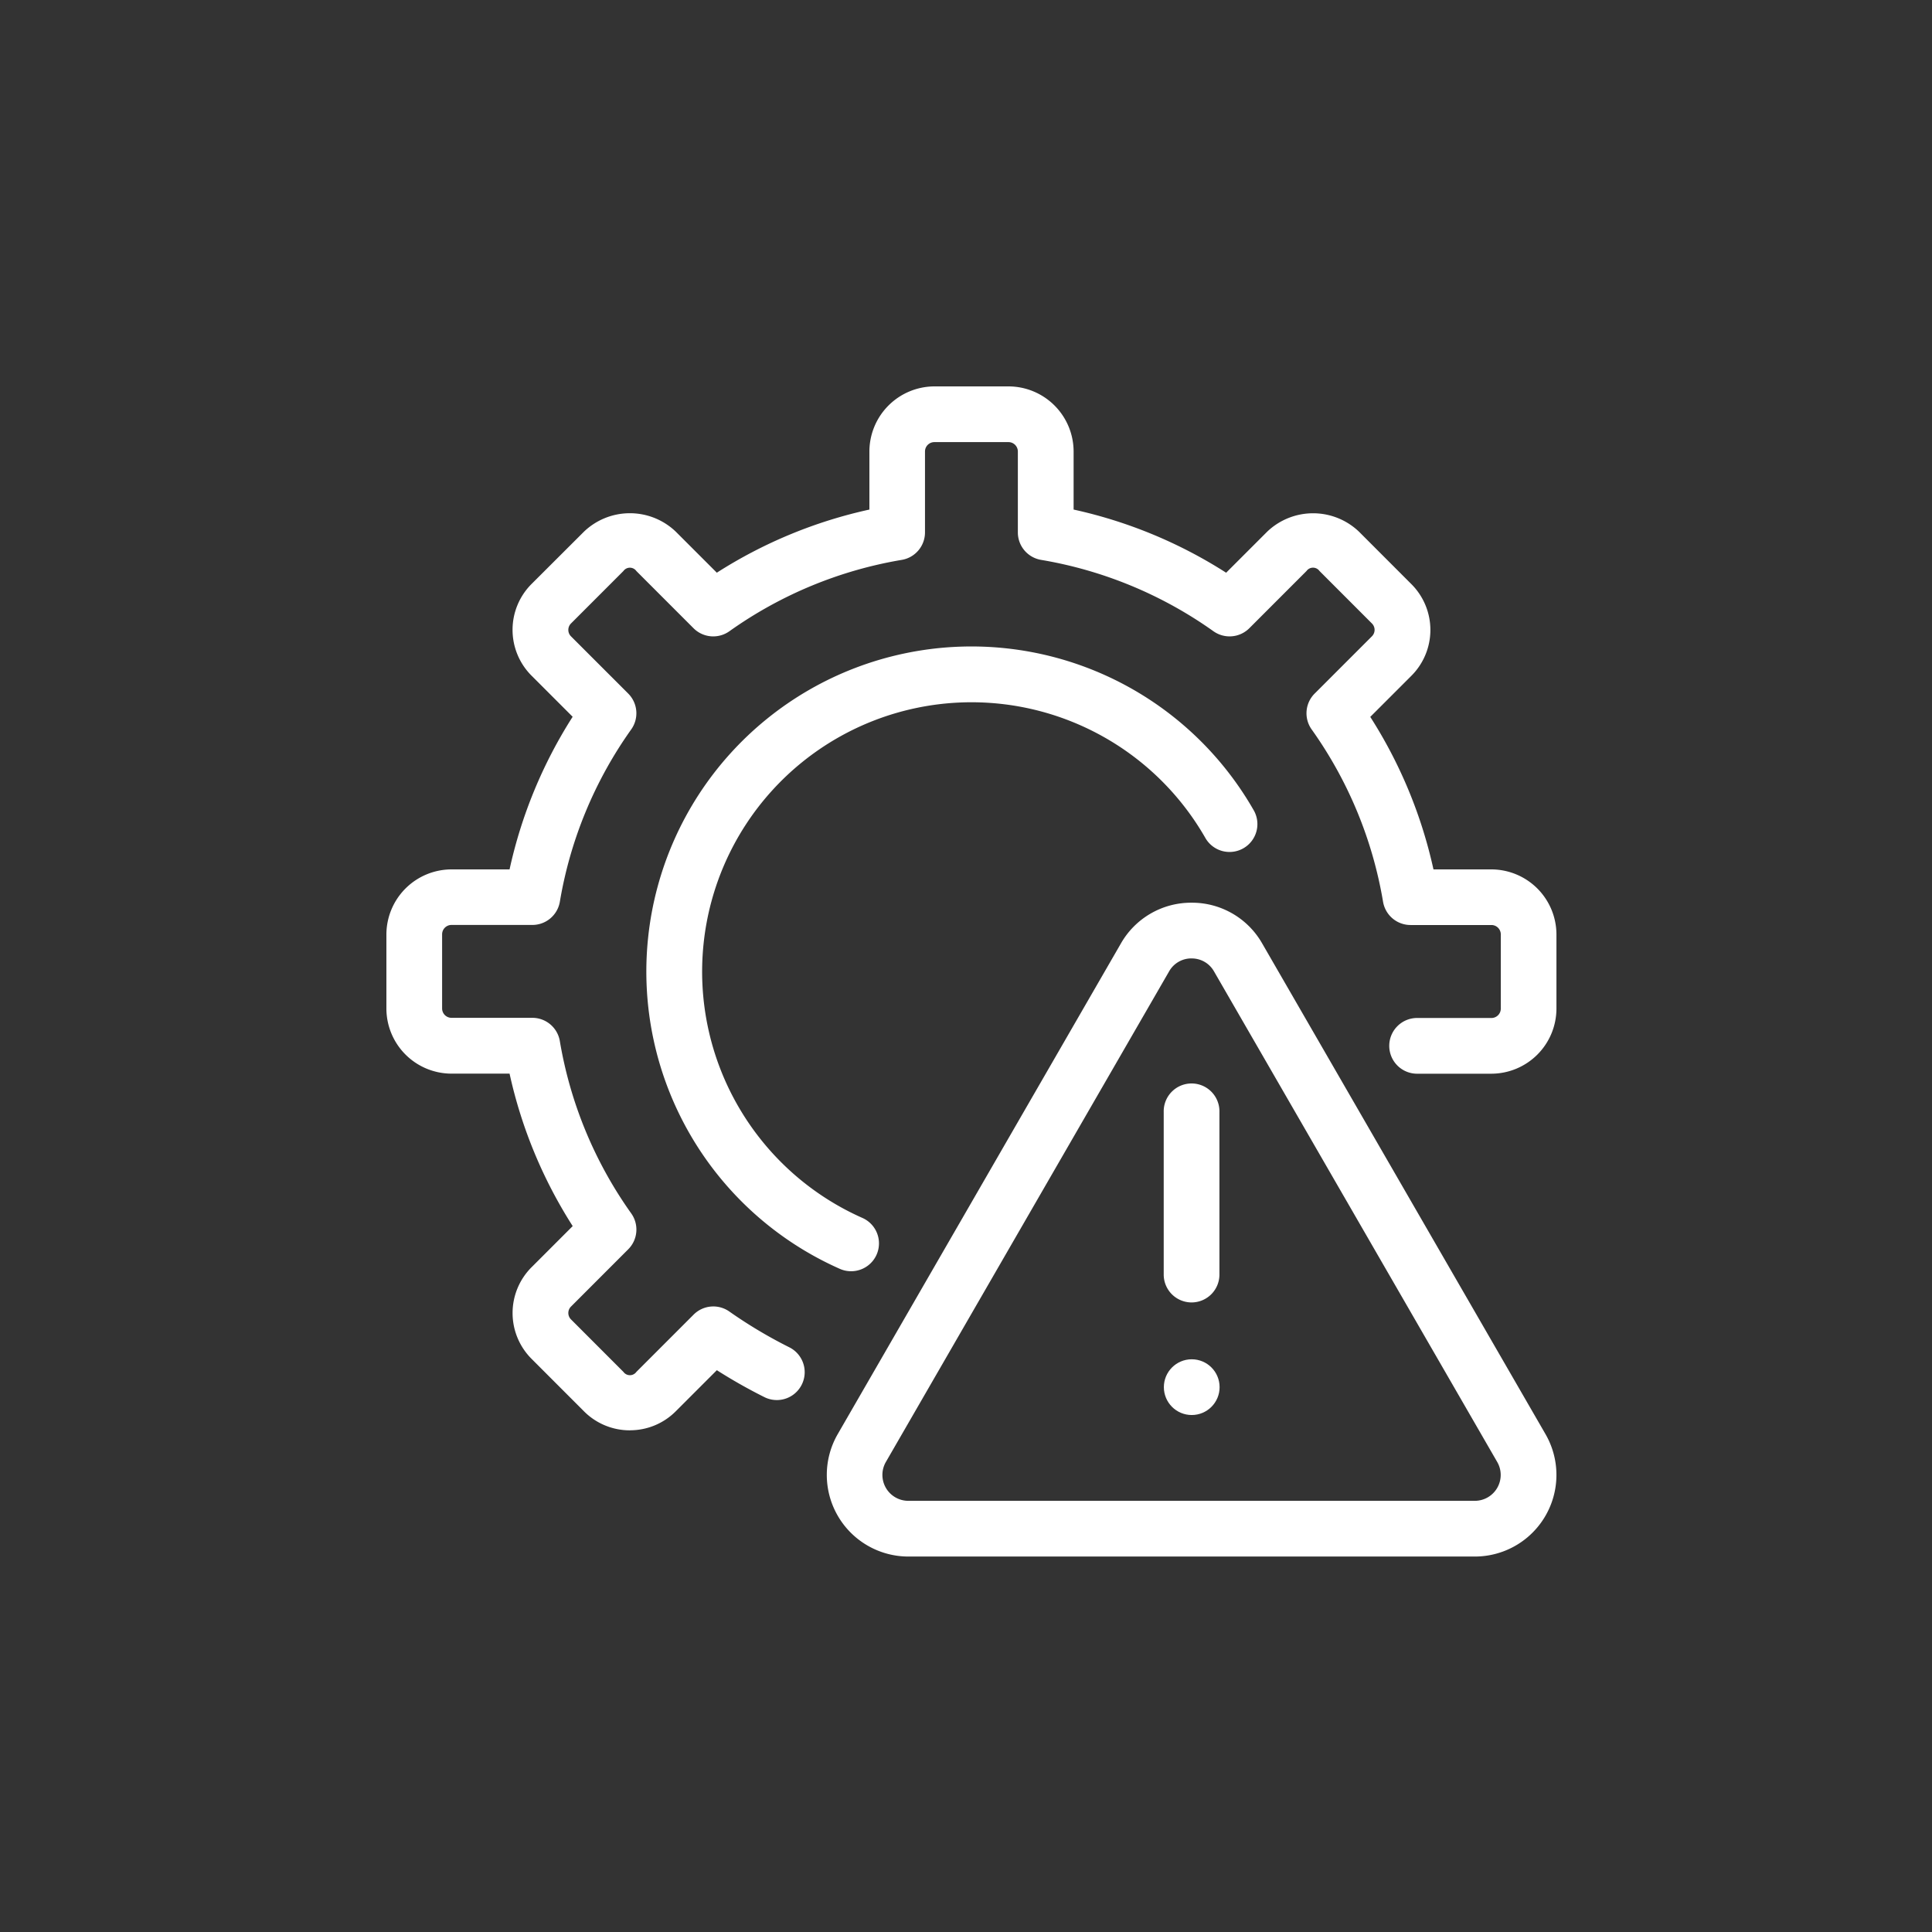 <svg xmlns="http://www.w3.org/2000/svg" width="80" height="80" viewBox="0 0 80 80">
  <rect x="0" y="0" width="80" height="80" fill="#333333" stroke="none"/>
  <g id="グループ_13285" data-name="グループ 13285" transform="translate(1536 -1768)">
    <rect id="長方形_10936" data-name="長方形 10936" width="80" height="80" transform="translate(-1536 1768)" fill="none"/>
    <g id="warning" transform="translate(-1520 1784)">
      <path id="パス_16416" data-name="パス 16416" d="M15.586,32.983a1.135,1.135,0,0,1-.469-.1,13.462,13.462,0,1,1,17.128-19.01,1.154,1.154,0,1,1-2,1.151,11.154,11.154,0,1,0-14.19,15.752,1.153,1.153,0,0,1-.469,2.207Z" transform="translate(3.656 3.656)" fill="#fff"/>
      <path id="パス_16417" data-name="パス 16417" d="M38.88,41.193H15.423a3.38,3.38,0,0,1-2.923-5.07L24.224,15.809a3.347,3.347,0,0,1,2.928-1.69h0a3.344,3.344,0,0,1,2.925,1.69L41.806,36.123a3.379,3.379,0,0,1-2.926,5.07ZM27.151,16.426a1.055,1.055,0,0,0-.93.537L14.493,37.277a1.073,1.073,0,0,0,.93,1.609H38.88a1.072,1.072,0,0,0,.928-1.608L28.08,16.963a1.054,1.054,0,0,0-.928-.536Z" transform="translate(6.189 7.26)" fill="#fff"/>
      <path id="パス_16418" data-name="パス 16418" d="M22.411,28.118a1.154,1.154,0,0,1-1.154-1.154V20.239a1.154,1.154,0,1,1,2.307,0v6.726A1.154,1.154,0,0,1,22.411,28.118Z" transform="translate(10.93 9.813)" fill="#fff"/>
      <path id="パス_16419" data-name="パス 16419" d="M10.082,43.227a2.674,2.674,0,0,1-1.9-.787L6.014,40.27a2.682,2.682,0,0,1,0-3.8l1.7-1.7A19.468,19.468,0,0,1,5.1,28.457H2.7A2.7,2.7,0,0,1,0,25.765V22.688A2.7,2.7,0,0,1,2.692,20H5.1a19.467,19.467,0,0,1,2.612-6.32l-1.7-1.7a2.684,2.684,0,0,1,0-3.8l2.17-2.166a2.748,2.748,0,0,1,3.8,0l1.7,1.7A19.441,19.441,0,0,1,20,5.1V2.7A2.7,2.7,0,0,1,22.688,0h3.076a2.7,2.7,0,0,1,2.692,2.692V5.1a19.443,19.443,0,0,1,6.316,2.615l1.7-1.7a2.751,2.751,0,0,1,3.8,0l2.168,2.17a2.682,2.682,0,0,1,0,3.8l-1.7,1.7A19.468,19.468,0,0,1,43.357,20h2.4a2.7,2.7,0,0,1,2.692,2.692v3.076a2.7,2.7,0,0,1-2.692,2.692H42.714a1.154,1.154,0,1,1,0-2.307H45.76a.389.389,0,0,0,.385-.385v-3.08a.389.389,0,0,0-.385-.385H42.407a1.154,1.154,0,0,1-1.137-.96,17.228,17.228,0,0,0-2.958-7.14,1.154,1.154,0,0,1,.125-1.484l2.369-2.369a.375.375,0,0,0,0-.536l-2.168-2.17a.331.331,0,0,0-.538,0l-2.369,2.37a1.156,1.156,0,0,1-1.484.125,17.237,17.237,0,0,0-7.14-2.956,1.153,1.153,0,0,1-.96-1.137V2.692a.389.389,0,0,0-.385-.385H22.687a.389.389,0,0,0-.385.385V6.046a1.154,1.154,0,0,1-.96,1.137,17.238,17.238,0,0,0-7.14,2.956,1.155,1.155,0,0,1-1.484-.125L10.351,7.646a.33.33,0,0,0-.538,0L7.645,9.815a.377.377,0,0,0,0,.536l2.37,2.37A1.154,1.154,0,0,1,10.14,14.2a17.229,17.229,0,0,0-2.958,7.14,1.154,1.154,0,0,1-1.137.96H2.692a.389.389,0,0,0-.385.385v3.076a.389.389,0,0,0,.385.385H6.044a1.154,1.154,0,0,1,1.137.96,17.228,17.228,0,0,0,2.958,7.14,1.154,1.154,0,0,1-.125,1.484L7.646,38.1a.375.375,0,0,0,0,.536l2.168,2.17a.331.331,0,0,0,.538,0l2.369-2.37a1.152,1.152,0,0,1,1.48-.128,19.481,19.481,0,0,0,2.481,1.48,1.153,1.153,0,1,1-1.03,2.064,21.813,21.813,0,0,1-1.969-1.115l-1.7,1.7a2.67,2.67,0,0,1-1.9.788Z" fill="#fff"/>
      <circle id="楕円形_428" data-name="楕円形 428" cx="1.154" cy="1.154" r="1.154" transform="translate(32.193 40.285)" fill="#fff"/>
    </g>
  </g>
</svg>

